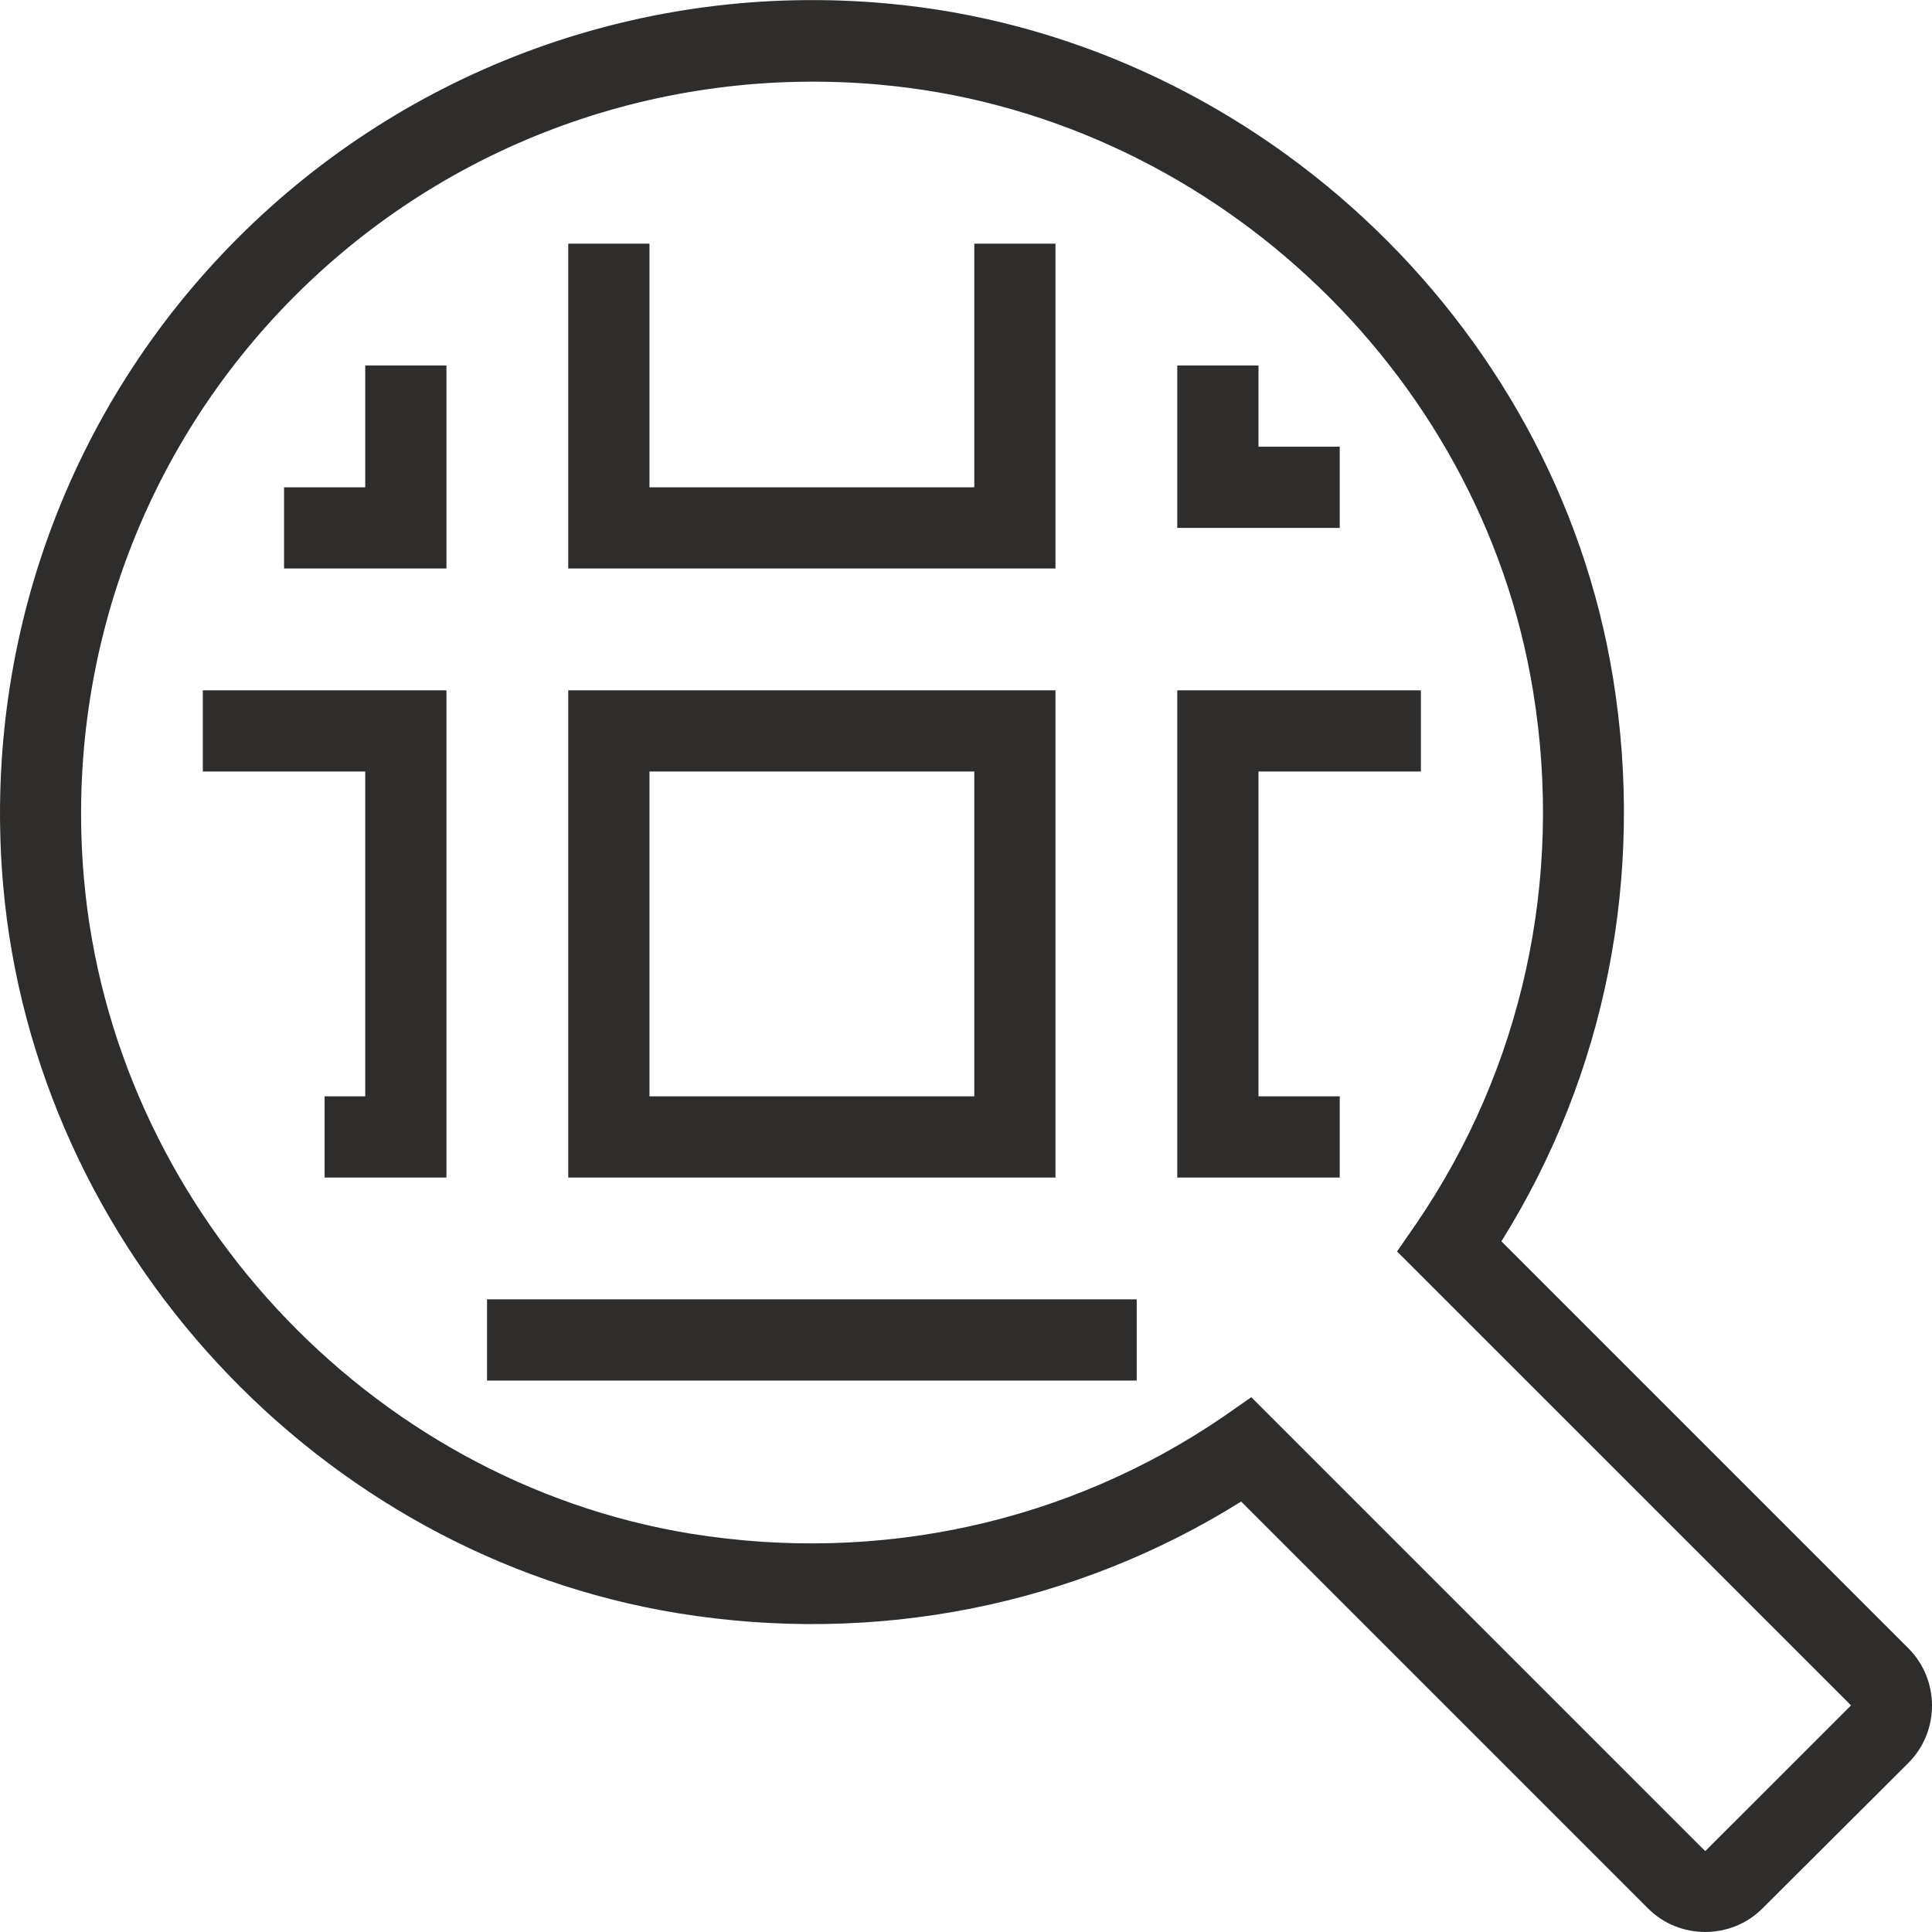 <svg width="48" height="48" viewBox="0 0 48 48" fill="none" xmlns="http://www.w3.org/2000/svg">
<g clip-path="url(#clip0_7239_3373)">
<path d="M42.366 47.999C41.852 47.999 41.337 47.807 40.944 47.414L30.836 37.306C26.69 39.898 21.757 40.877 16.844 40.08C7.927 38.627 0.876 31.032 0.079 22.003C-0.446 16.011 1.673 10.15 5.909 5.913C10.146 1.676 16.007 -0.452 21.999 0.083C31.027 0.879 38.634 7.931 40.076 16.848C40.873 21.761 39.895 26.694 37.302 30.84L47.41 40.948C48.197 41.734 48.197 43.016 47.41 43.803L43.788 47.414C43.395 47.807 42.88 47.999 42.366 47.999ZM31.088 34.713L42.366 45.991L45.988 42.37L34.709 31.092L35.184 30.406C37.817 26.552 38.856 21.852 38.089 17.171C36.788 9.151 29.948 2.806 21.817 2.1C16.431 1.626 11.145 3.532 7.332 7.346C3.518 11.159 1.612 16.435 2.086 21.832C2.802 29.952 9.137 36.791 17.157 38.103C21.838 38.86 26.538 37.831 30.392 35.198L31.088 34.713Z" fill="#2E2D2C"/>
<path d="M12.1 32.282H28.241V34.3H12.1V32.282ZM26.223 29.256H14.118V17.151H26.223V29.256ZM16.136 27.238H24.206V19.168H16.136V27.238ZM11.092 29.256H8.065V27.238H9.074V19.168H5.039V17.151H11.092V29.256ZM33.285 29.256H29.249V17.151H35.302V19.168H31.267V27.238H33.285V29.256ZM11.092 14.124H7.057V12.107H9.074V9.08H11.092V14.124ZM26.223 14.124H14.118V6.054H16.136V12.107H24.206V6.054H26.223V14.124ZM33.285 13.116H29.249V9.08H31.267V11.098H33.285V13.116Z" fill="#2E2D2C"/>
</g>
<defs>
<clipPath id="clip0_7239_3373">
<rect width="48" height="48" fill="white"/>
</clipPath>
</defs>
</svg>

